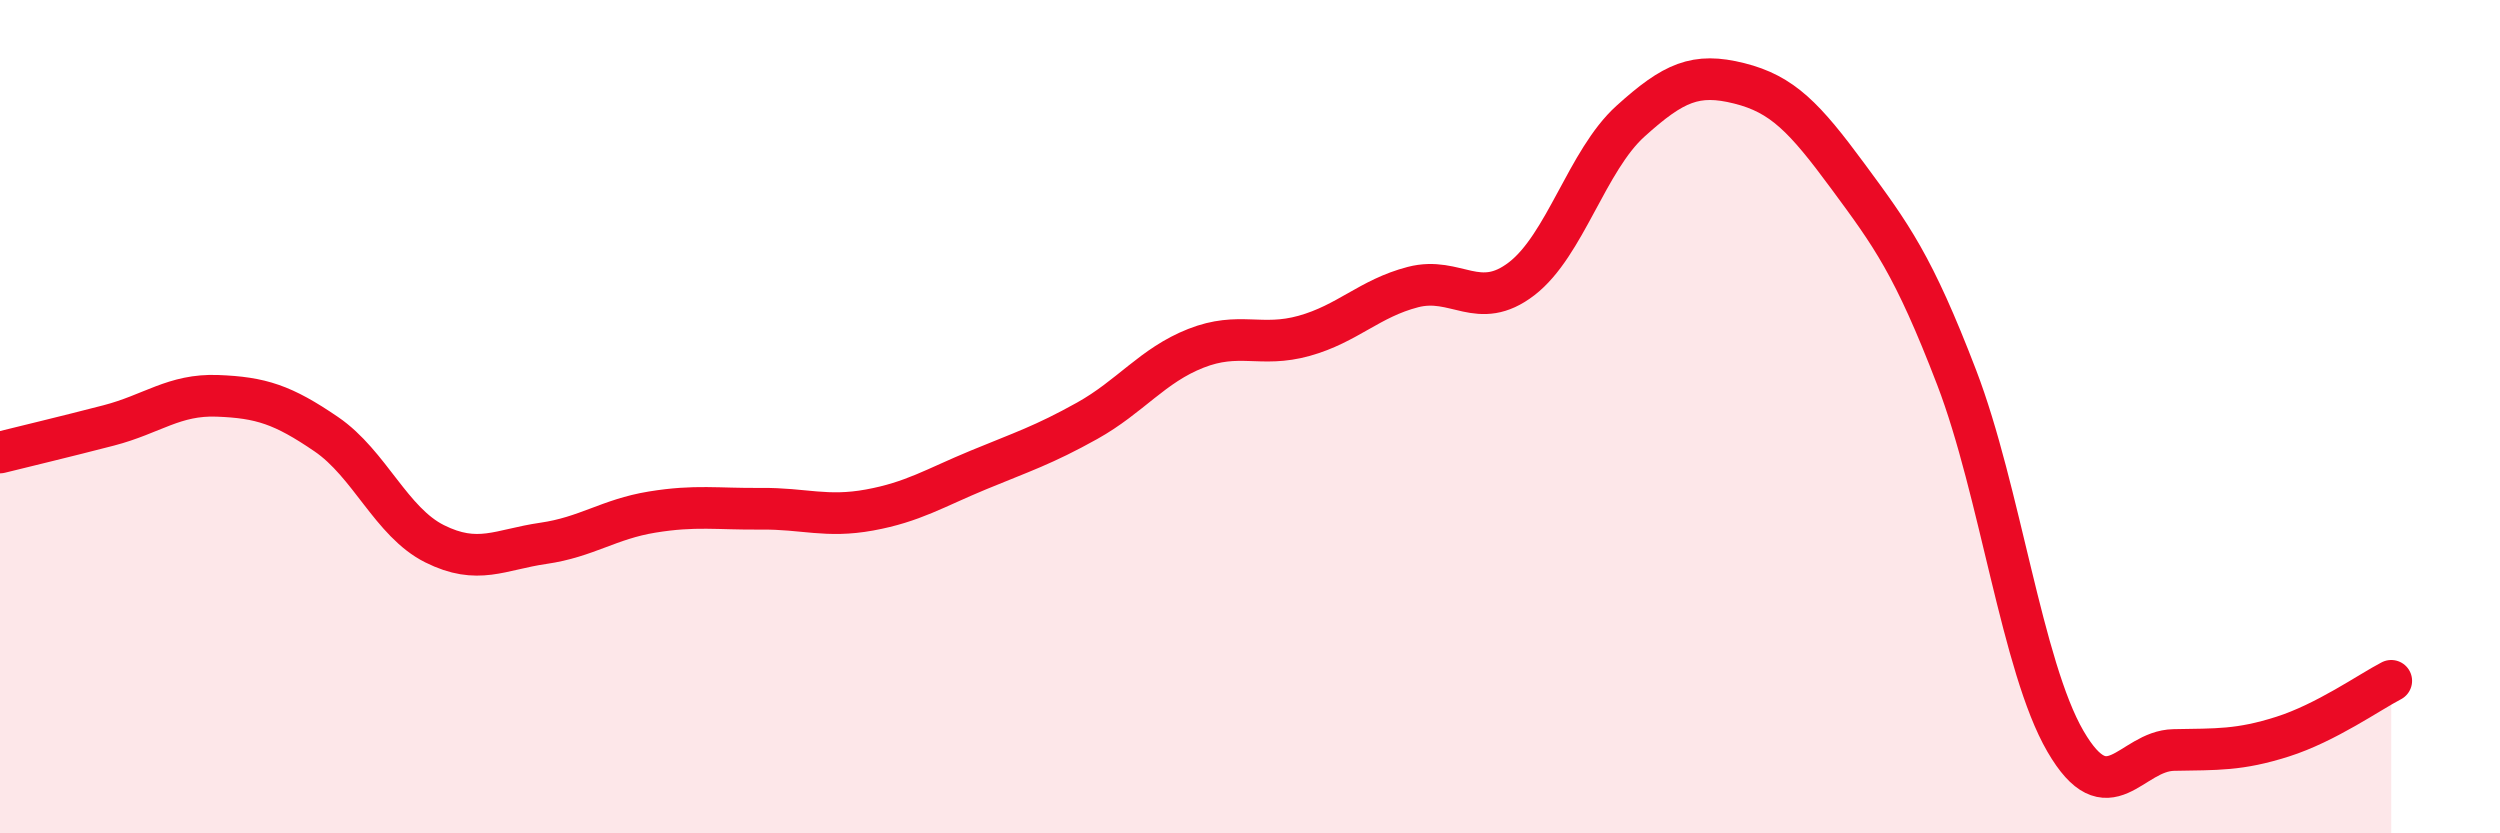 
    <svg width="60" height="20" viewBox="0 0 60 20" xmlns="http://www.w3.org/2000/svg">
      <path
        d="M 0,10.86 C 0.52,10.73 1.57,10.48 2.61,10.21 C 3.65,9.94 4.18,9.46 5.22,9.5 C 6.26,9.54 6.79,9.71 7.83,10.42 C 8.87,11.13 9.39,12.53 10.43,13.05 C 11.47,13.57 12,13.19 13.04,13.04 C 14.08,12.89 14.61,12.46 15.65,12.29 C 16.69,12.12 17.22,12.22 18.26,12.21 C 19.3,12.2 19.83,12.43 20.87,12.24 C 21.91,12.05 22.44,11.71 23.48,11.28 C 24.52,10.85 25.05,10.68 26.09,10.1 C 27.13,9.52 27.66,8.77 28.7,8.36 C 29.74,7.95 30.26,8.35 31.3,8.06 C 32.34,7.77 32.87,7.16 33.91,6.89 C 34.95,6.62 35.48,7.49 36.52,6.69 C 37.56,5.89 38.09,3.85 39.13,2.91 C 40.17,1.97 40.7,1.74 41.74,2 C 42.78,2.26 43.31,2.82 44.35,4.23 C 45.39,5.64 45.92,6.35 46.96,9.06 C 48,11.77 48.53,16 49.57,17.79 C 50.61,19.58 51.13,18.02 52.17,18 C 53.21,17.98 53.74,18.01 54.78,17.68 C 55.82,17.35 56.87,16.61 57.39,16.34L57.39 20L0 20Z"
        fill="#EB0A25"
        opacity="0.1"
        stroke-linecap="round"
        stroke-linejoin="round"
      />
      <path
        d="M 0,10.86 C 0.52,10.73 1.57,10.48 2.61,10.21 C 3.65,9.94 4.18,9.46 5.22,9.5 C 6.26,9.54 6.79,9.71 7.83,10.42 C 8.87,11.13 9.39,12.53 10.43,13.05 C 11.47,13.57 12,13.19 13.04,13.04 C 14.08,12.89 14.61,12.46 15.65,12.29 C 16.69,12.12 17.22,12.22 18.26,12.21 C 19.3,12.2 19.83,12.43 20.87,12.24 C 21.91,12.05 22.44,11.71 23.48,11.28 C 24.52,10.85 25.05,10.68 26.09,10.1 C 27.13,9.52 27.66,8.77 28.7,8.36 C 29.74,7.95 30.26,8.35 31.3,8.06 C 32.34,7.77 32.87,7.16 33.91,6.89 C 34.95,6.62 35.48,7.49 36.52,6.69 C 37.56,5.89 38.09,3.85 39.13,2.91 C 40.17,1.97 40.7,1.74 41.74,2 C 42.78,2.26 43.31,2.82 44.35,4.23 C 45.39,5.64 45.92,6.35 46.96,9.06 C 48,11.77 48.53,16 49.57,17.79 C 50.61,19.58 51.13,18.02 52.17,18 C 53.21,17.98 53.74,18.01 54.78,17.68 C 55.82,17.35 56.87,16.61 57.39,16.34"
        stroke="#EB0A25"
        stroke-width="1"
        fill="none"
        stroke-linecap="round"
        stroke-linejoin="round"
      />
    </svg>
  